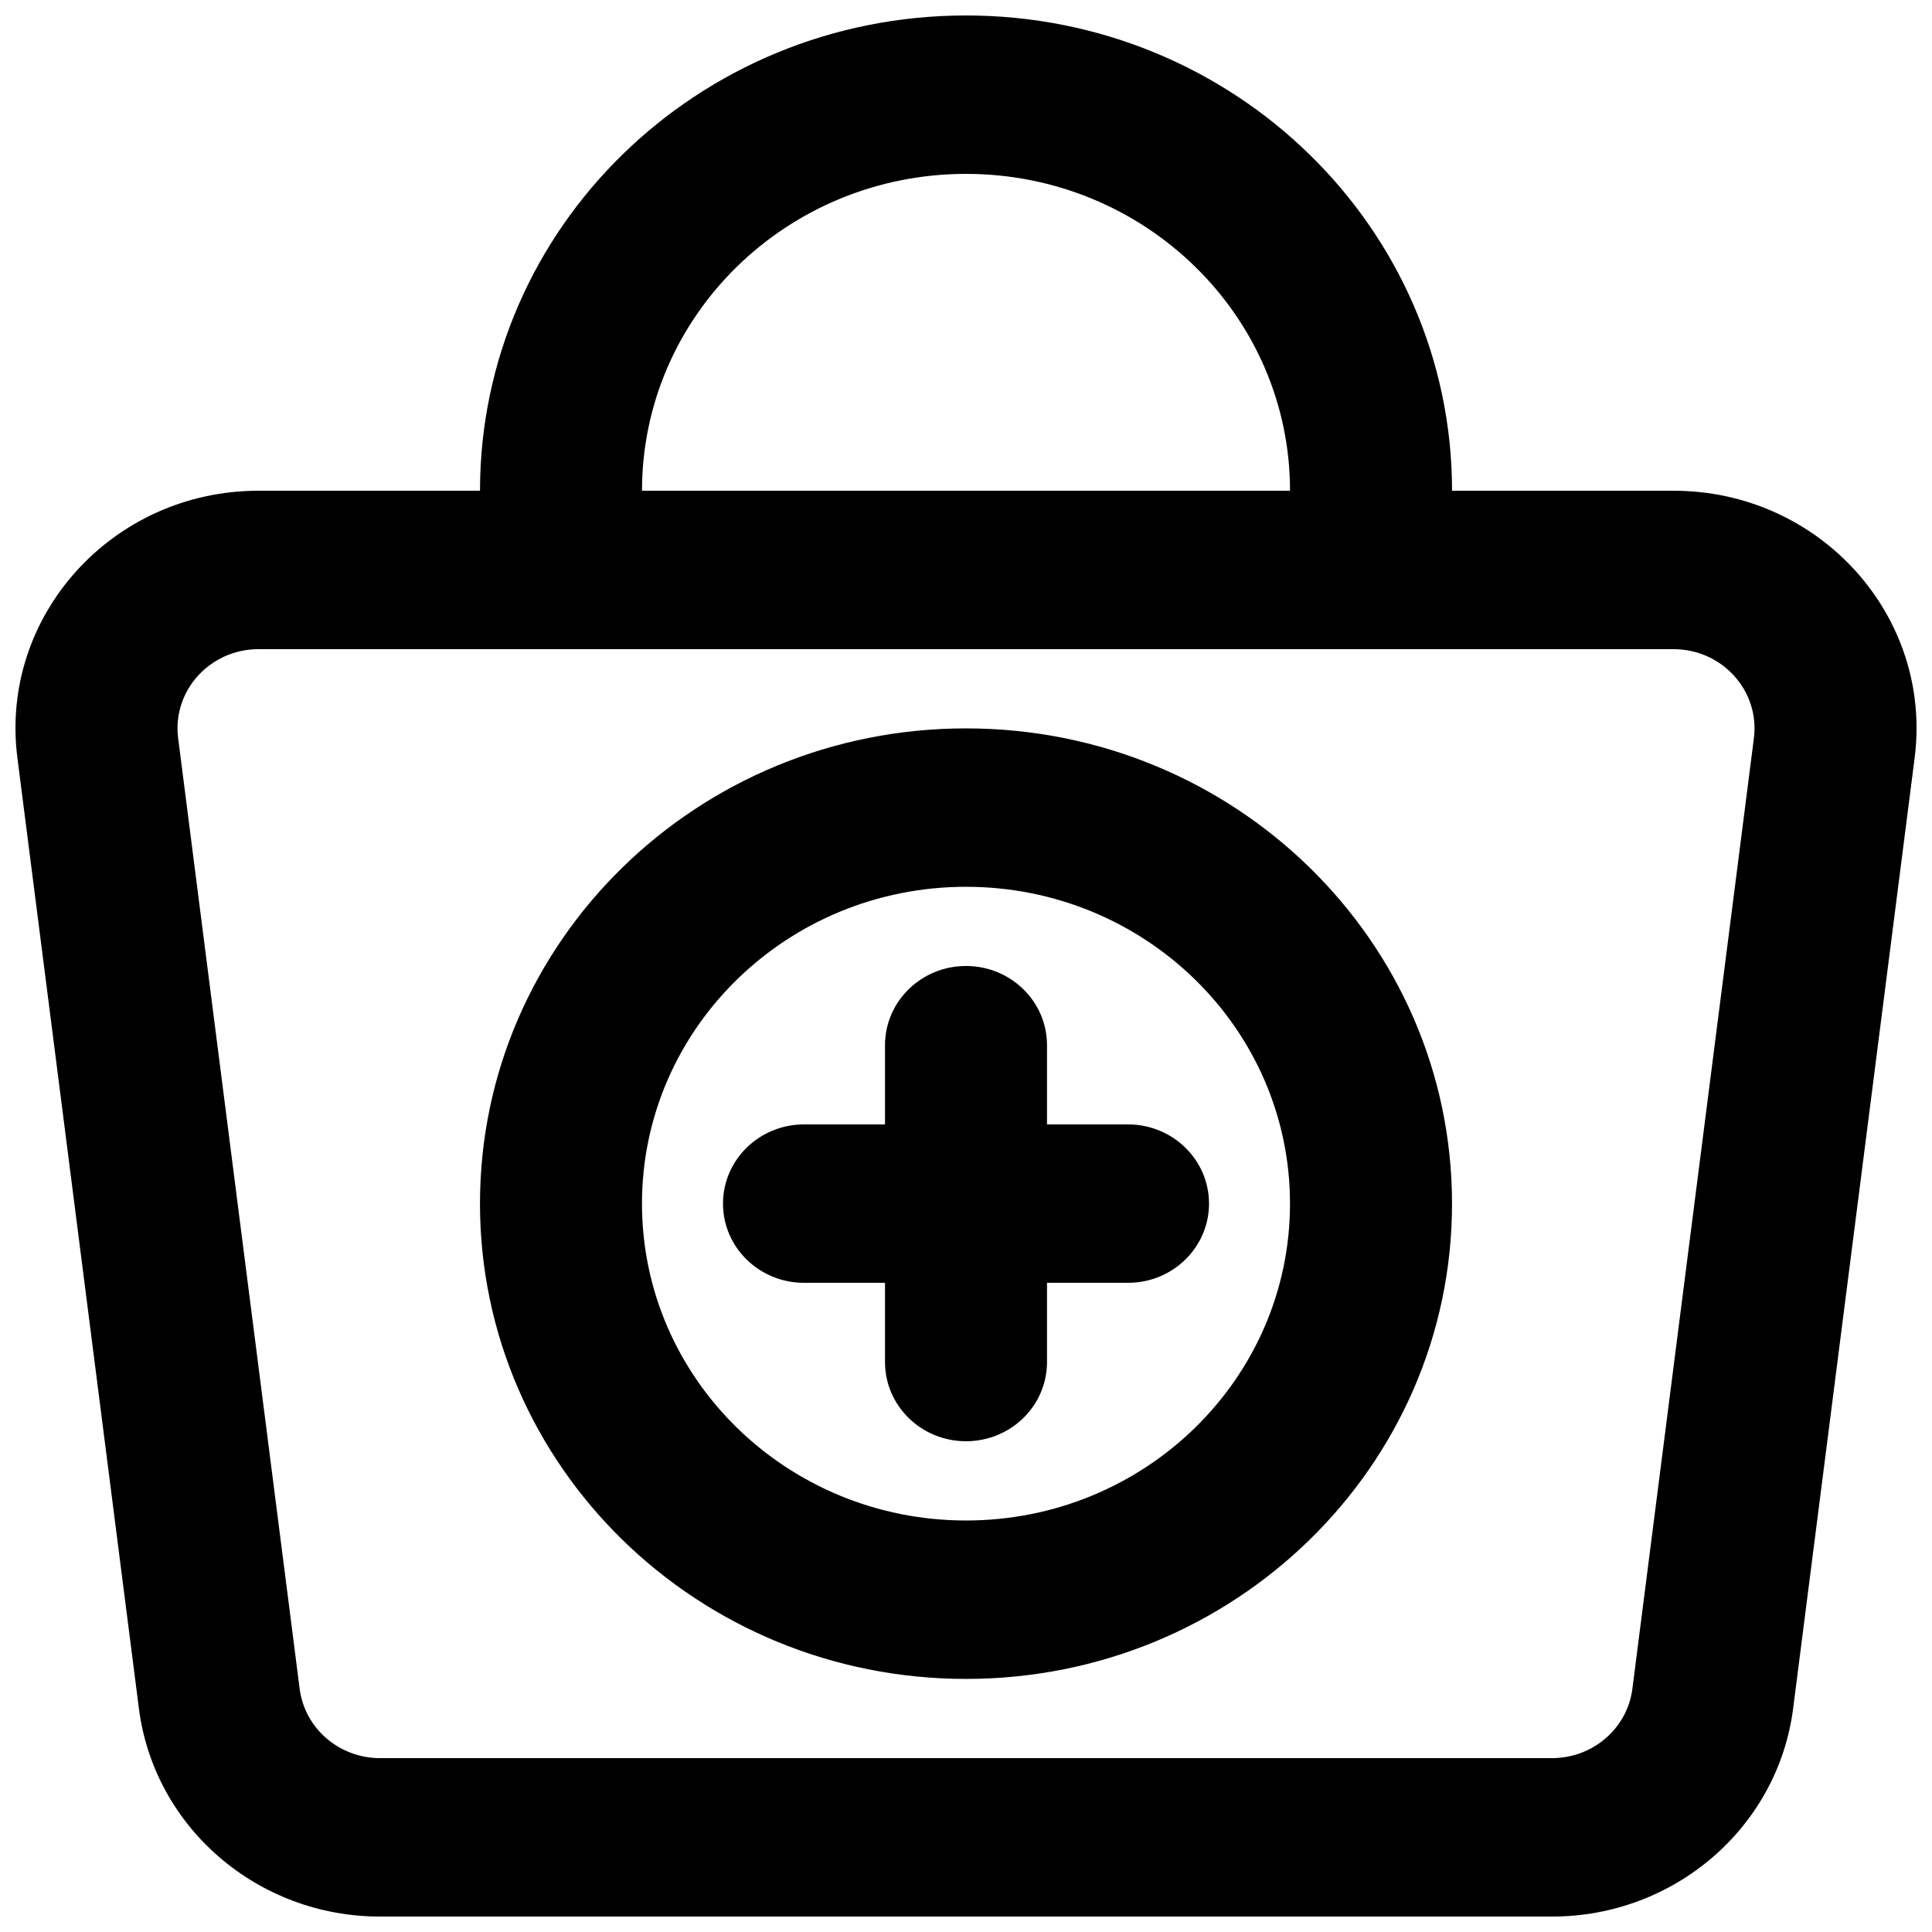 <?xml version="1.0" encoding="UTF-8"?>
<!-- Uploaded to: SVG Repo, www.svgrepo.com, Generator: SVG Repo Mixer Tools -->
<svg width="800px" height="800px" version="1.1" viewBox="144 144 512 512" xmlns="http://www.w3.org/2000/svg">
 <defs>
  <clipPath id="a">
   <path d="m148.09 148.09h503.81v503.81h-503.81z"/>
  </clipPath>
 </defs>
 <path d="m357.07 441.98c-11.855 0-21.469 9.395-21.469 20.992 0 11.594 9.613 20.988 21.469 20.988h21.465v20.992c0 11.598 9.609 20.992 21.469 20.992 11.855 0 21.465-9.395 21.465-20.992v-20.992h21.465c11.855 0 21.469-9.395 21.469-20.988 0-11.598-9.613-20.992-21.469-20.992h-21.465v-20.992c0-11.594-9.609-20.992-21.465-20.992-11.859 0-21.469 9.398-21.469 20.992v20.992z"/>
 <path d="m271.2 462.98c0-69.562 57.668-125.95 128.8-125.95s128.8 56.391 128.8 125.95c0 69.559-57.664 125.95-128.8 125.95s-128.8-56.391-128.8-125.95zm128.8-83.969c-47.422 0-85.867 37.594-85.867 83.969 0 46.371 38.445 83.965 85.867 83.965 47.418 0 85.863-37.594 85.863-83.965 0-46.375-38.445-83.969-85.863-83.969z" fill-rule="evenodd"/>
 <g clip-path="url(#a)">
  <path d="m528.8 274.05h58.699c38.734 0 68.703 33.199 63.902 70.785l-32.199 251.91c-4.031 31.516-31.426 55.164-63.902 55.164h-310.59c-32.48 0-59.875-23.648-63.902-55.164l-32.199-251.91c-4.805-37.586 25.164-70.785 63.902-70.785h58.695c0-69.562 57.668-125.95 128.8-125.95s128.8 56.391 128.8 125.95zm-214.66 0h171.73c0-46.375-38.445-83.969-85.863-83.969-47.422 0-85.867 37.594-85.867 83.969zm273.36 41.984c12.91 0 22.902 11.066 21.301 23.594l-32.199 251.91c-1.344 10.504-10.477 18.387-21.301 18.387h-310.59c-10.828 0-19.961-7.883-21.301-18.387l-32.199-251.91c-1.602-12.527 8.387-23.594 21.301-23.594z" fill-rule="evenodd"/>
 </g>
</svg>